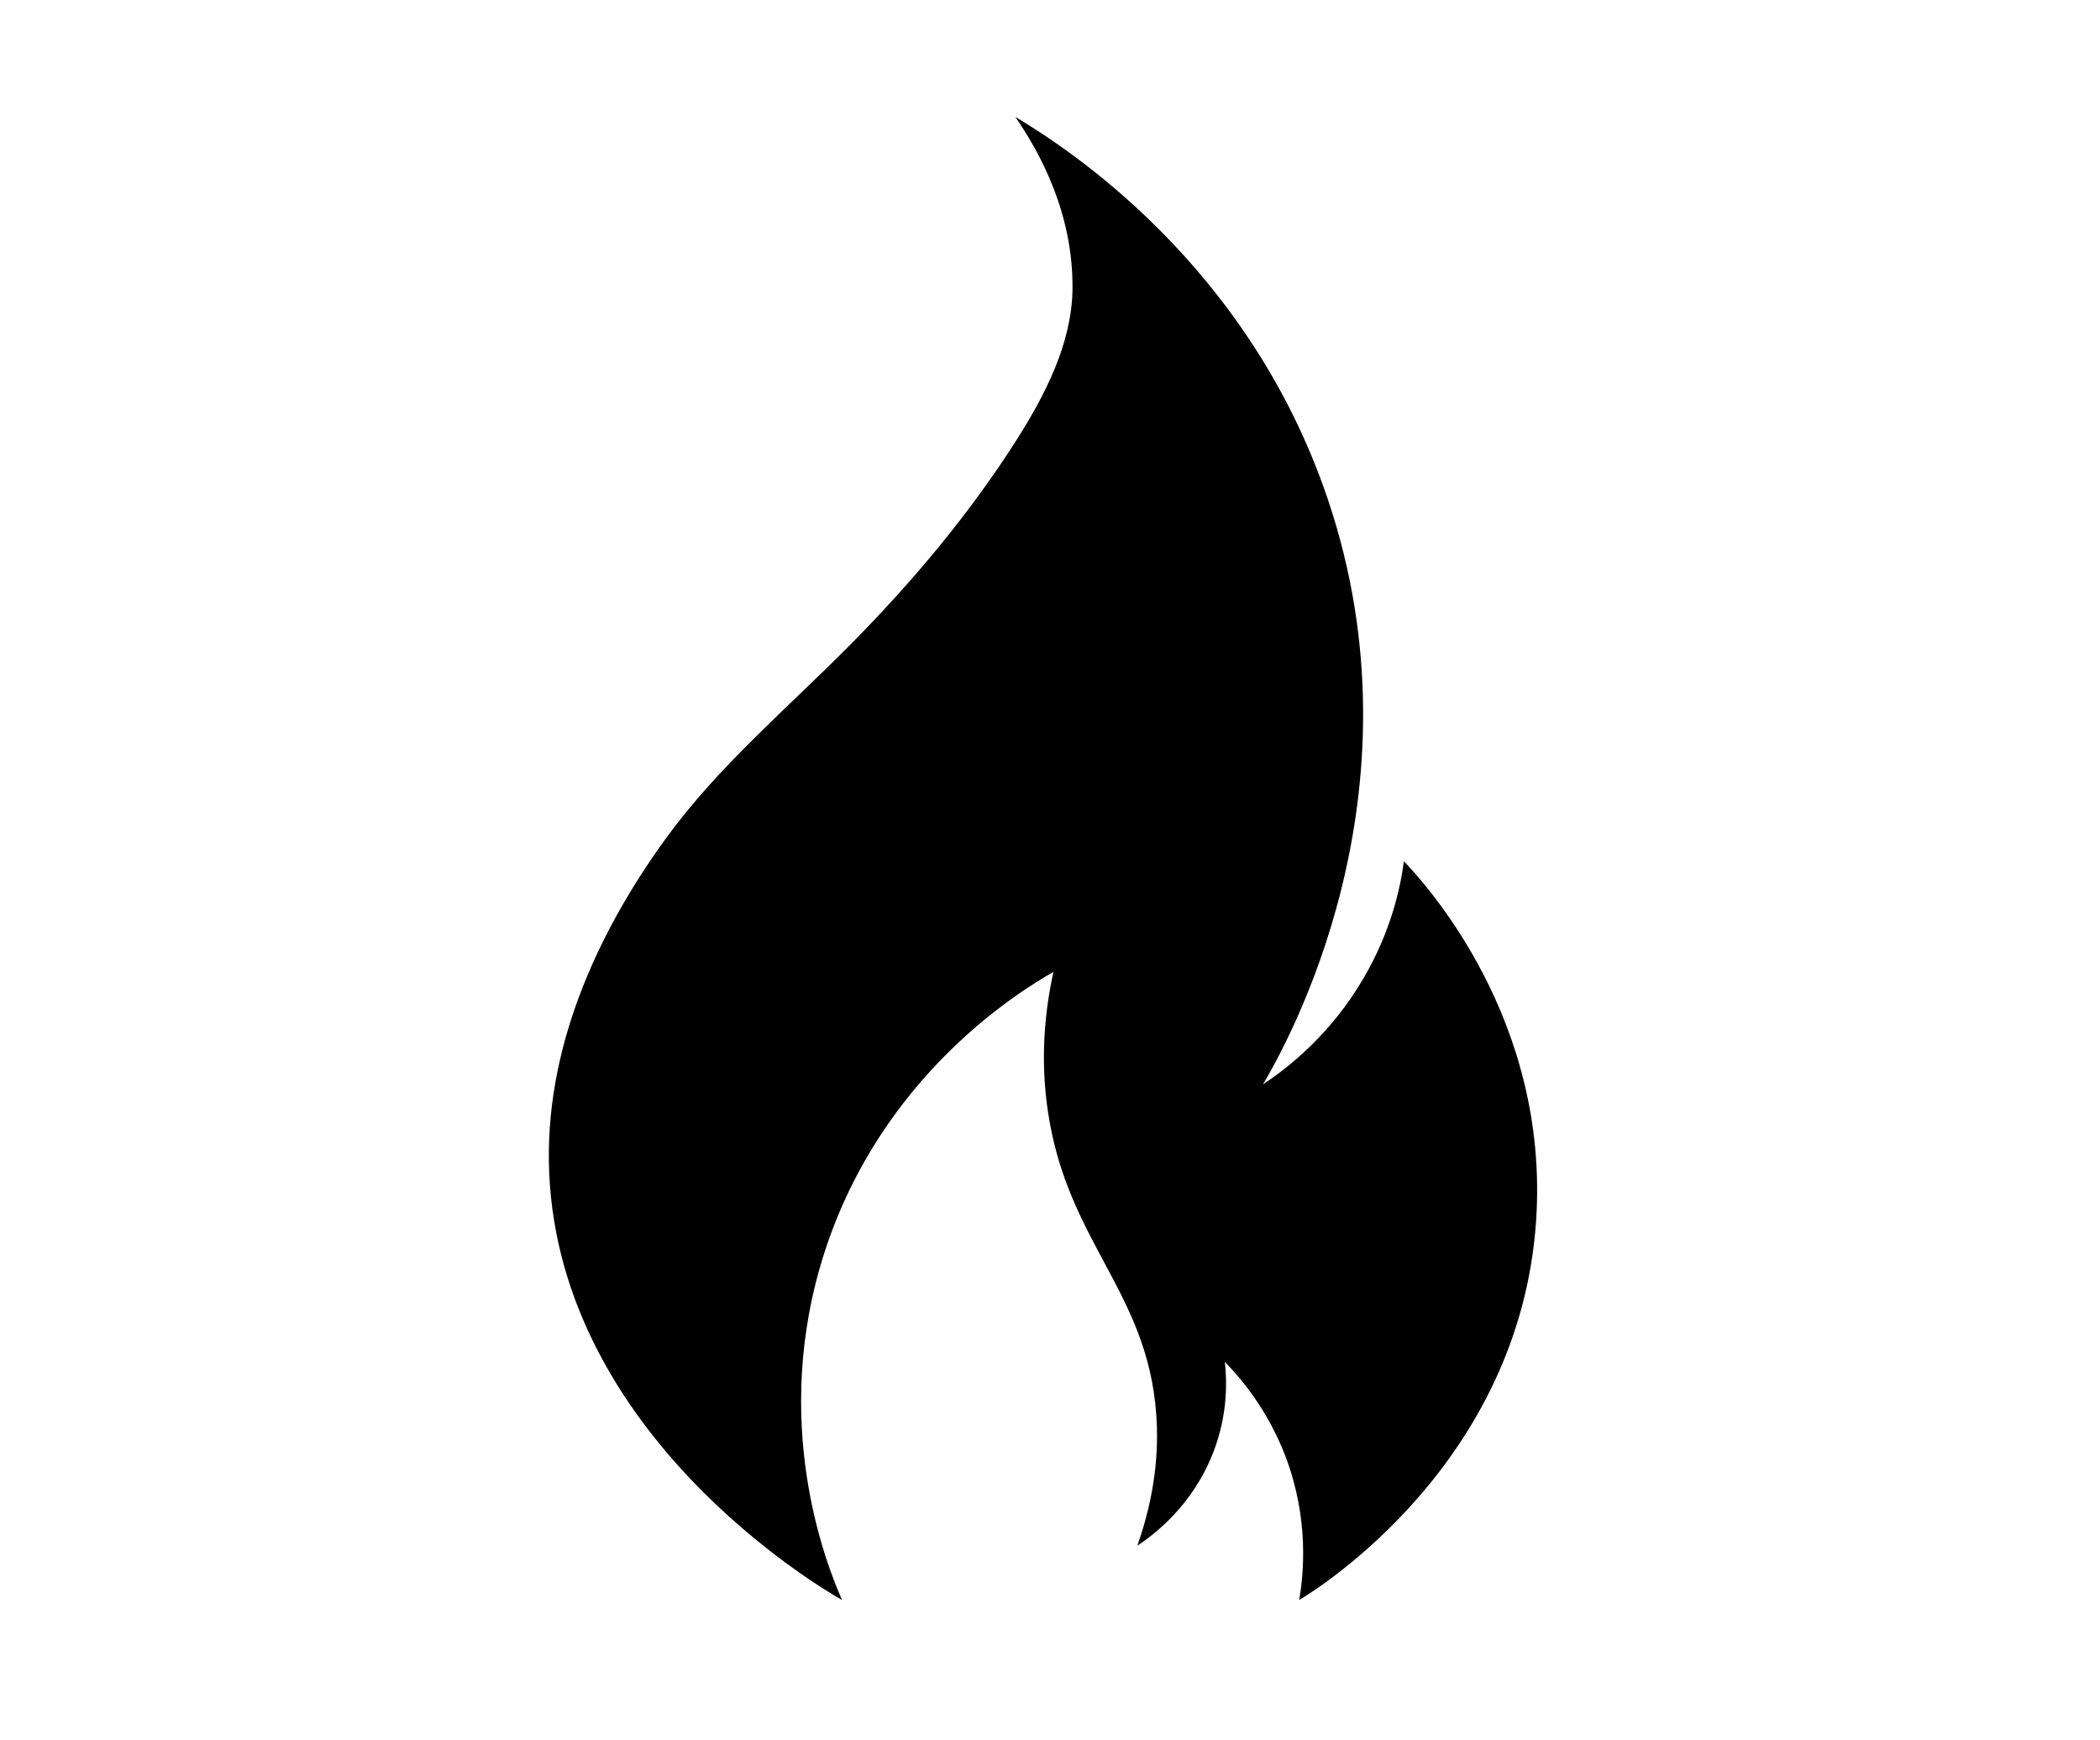 <svg xmlns="http://www.w3.org/2000/svg" xmlns:xlink="http://www.w3.org/1999/xlink" width="70" zoomAndPan="magnify" viewBox="0 0 52.5 43.5" height="58" preserveAspectRatio="xMidYMid meet" version="1.0"><defs><clipPath id="9be981b08d"><path d="M 13.57 2.922 L 38.781 2.922 L 38.781 39.996 L 13.57 39.996 Z M 13.57 2.922 " clip-rule="nonzero"/></clipPath></defs><g clip-path="url(#9be981b08d)"><path fill="#000000" d="M 21.051 39.992 C 20.477 39.668 14.016 35.867 13.73 29.316 C 13.598 26.277 14.883 23.383 16.652 20.949 C 17.969 19.141 19.68 17.707 21.246 16.125 C 22.789 14.57 24.227 12.859 25.402 11.016 C 26.117 9.891 26.797 8.59 26.812 7.23 C 26.836 5.324 25.988 3.801 25.383 2.922 C 26.684 3.699 31.211 6.613 33.191 12.465 C 35.699 19.875 32.152 26.129 31.574 27.105 C 32.191 26.695 33.27 25.859 34.098 24.434 C 34.77 23.281 35.008 22.207 35.098 21.527 C 35.645 22.102 38.746 25.488 38.402 30.523 C 37.988 36.562 32.977 39.695 32.48 39.992 C 32.59 39.348 32.73 37.984 32.148 36.43 C 31.711 35.273 31.055 34.484 30.621 34.039 C 30.672 34.496 30.703 35.34 30.336 36.289 C 29.816 37.648 28.82 38.379 28.434 38.633 C 28.883 37.359 28.973 36.258 28.906 35.352 C 28.688 32.277 26.672 31.039 26.195 27.762 C 26 26.438 26.125 25.254 26.336 24.293 C 25.512 24.762 22.059 26.855 20.621 31.277 C 19.234 35.543 20.66 39.102 21.051 39.992 Z M 21.051 39.992 " fill-opacity="1" fill-rule="nonzero"/></g></svg>